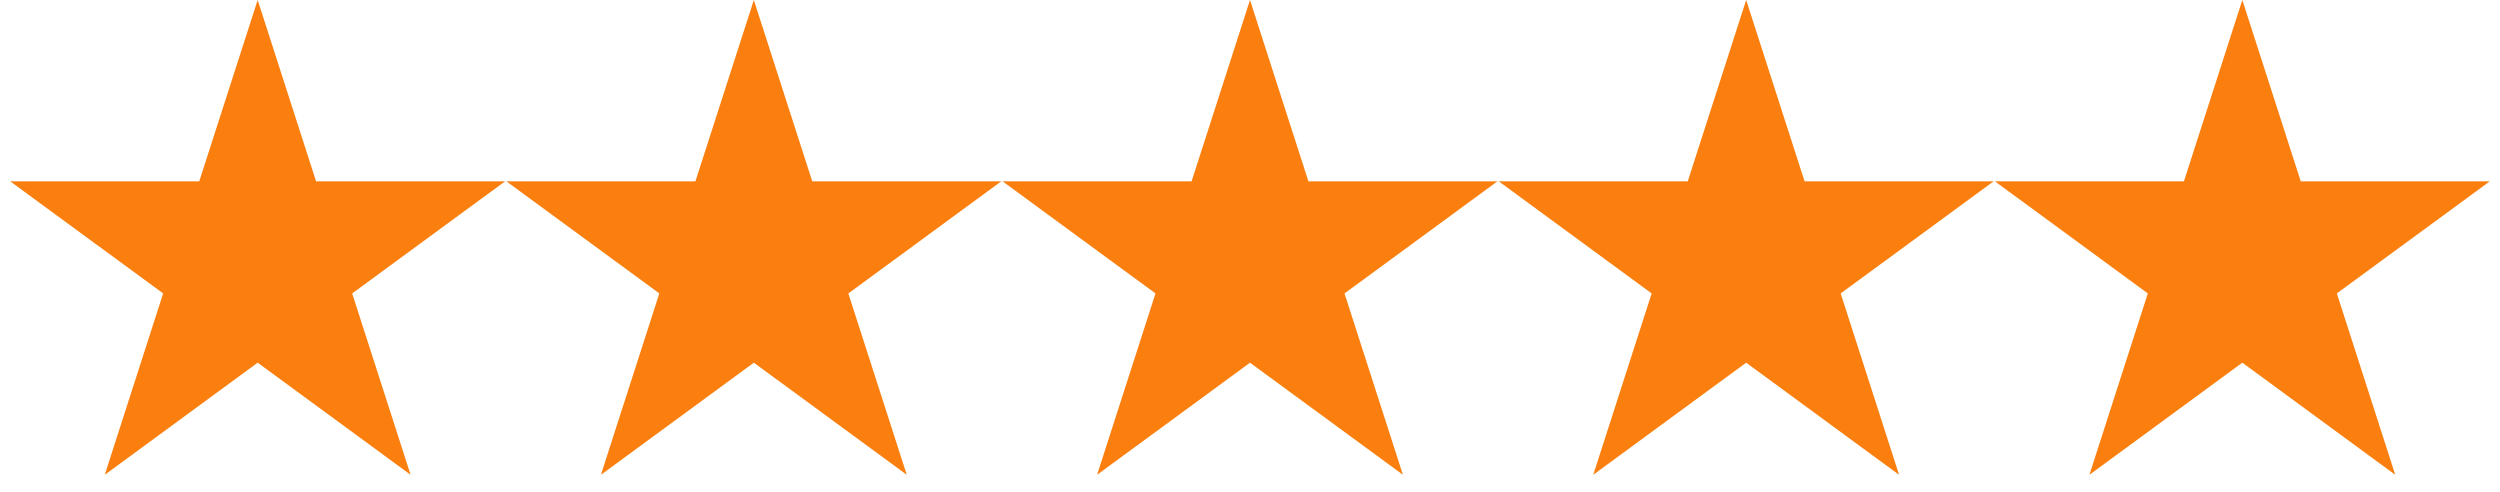 <svg width="122" height="24" viewBox="0 0 122 24" fill="none" xmlns="http://www.w3.org/2000/svg">
<path d="M15.425 8.85L12.574 0L9.723 8.85H0.5L7.962 14.319L5.112 23.17L12.574 17.699L20.037 23.17L17.186 14.319L24.648 8.85H15.425Z" fill="#FB7F0E"/>
<path d="M39.638 8.85L36.787 0L33.936 8.85H24.713L32.175 14.319L29.325 23.17L36.787 17.699L44.25 23.17L41.399 14.319L48.861 8.85H39.638Z" fill="#FB7F0E"/>
<path d="M63.851 8.85L61 0L58.149 8.85H48.926L56.388 14.319L53.538 23.17L61 17.699L68.463 23.17L65.612 14.319L73.074 8.85H63.851Z" fill="#FB7F0E"/>
<path d="M88.064 8.85L85.213 0L82.362 8.85H73.139L80.601 14.319L77.75 23.17L85.213 17.699L92.675 23.17L89.825 14.319L97.287 8.85H88.064Z" fill="#FB7F0E"/>
<path d="M109.426 0L106.575 8.85H97.352L104.814 14.319L101.963 23.17L109.426 17.699L116.888 23.17L114.038 14.319L121.5 8.85H112.277L109.426 0Z" fill="#FB7F0E"/>
</svg>
